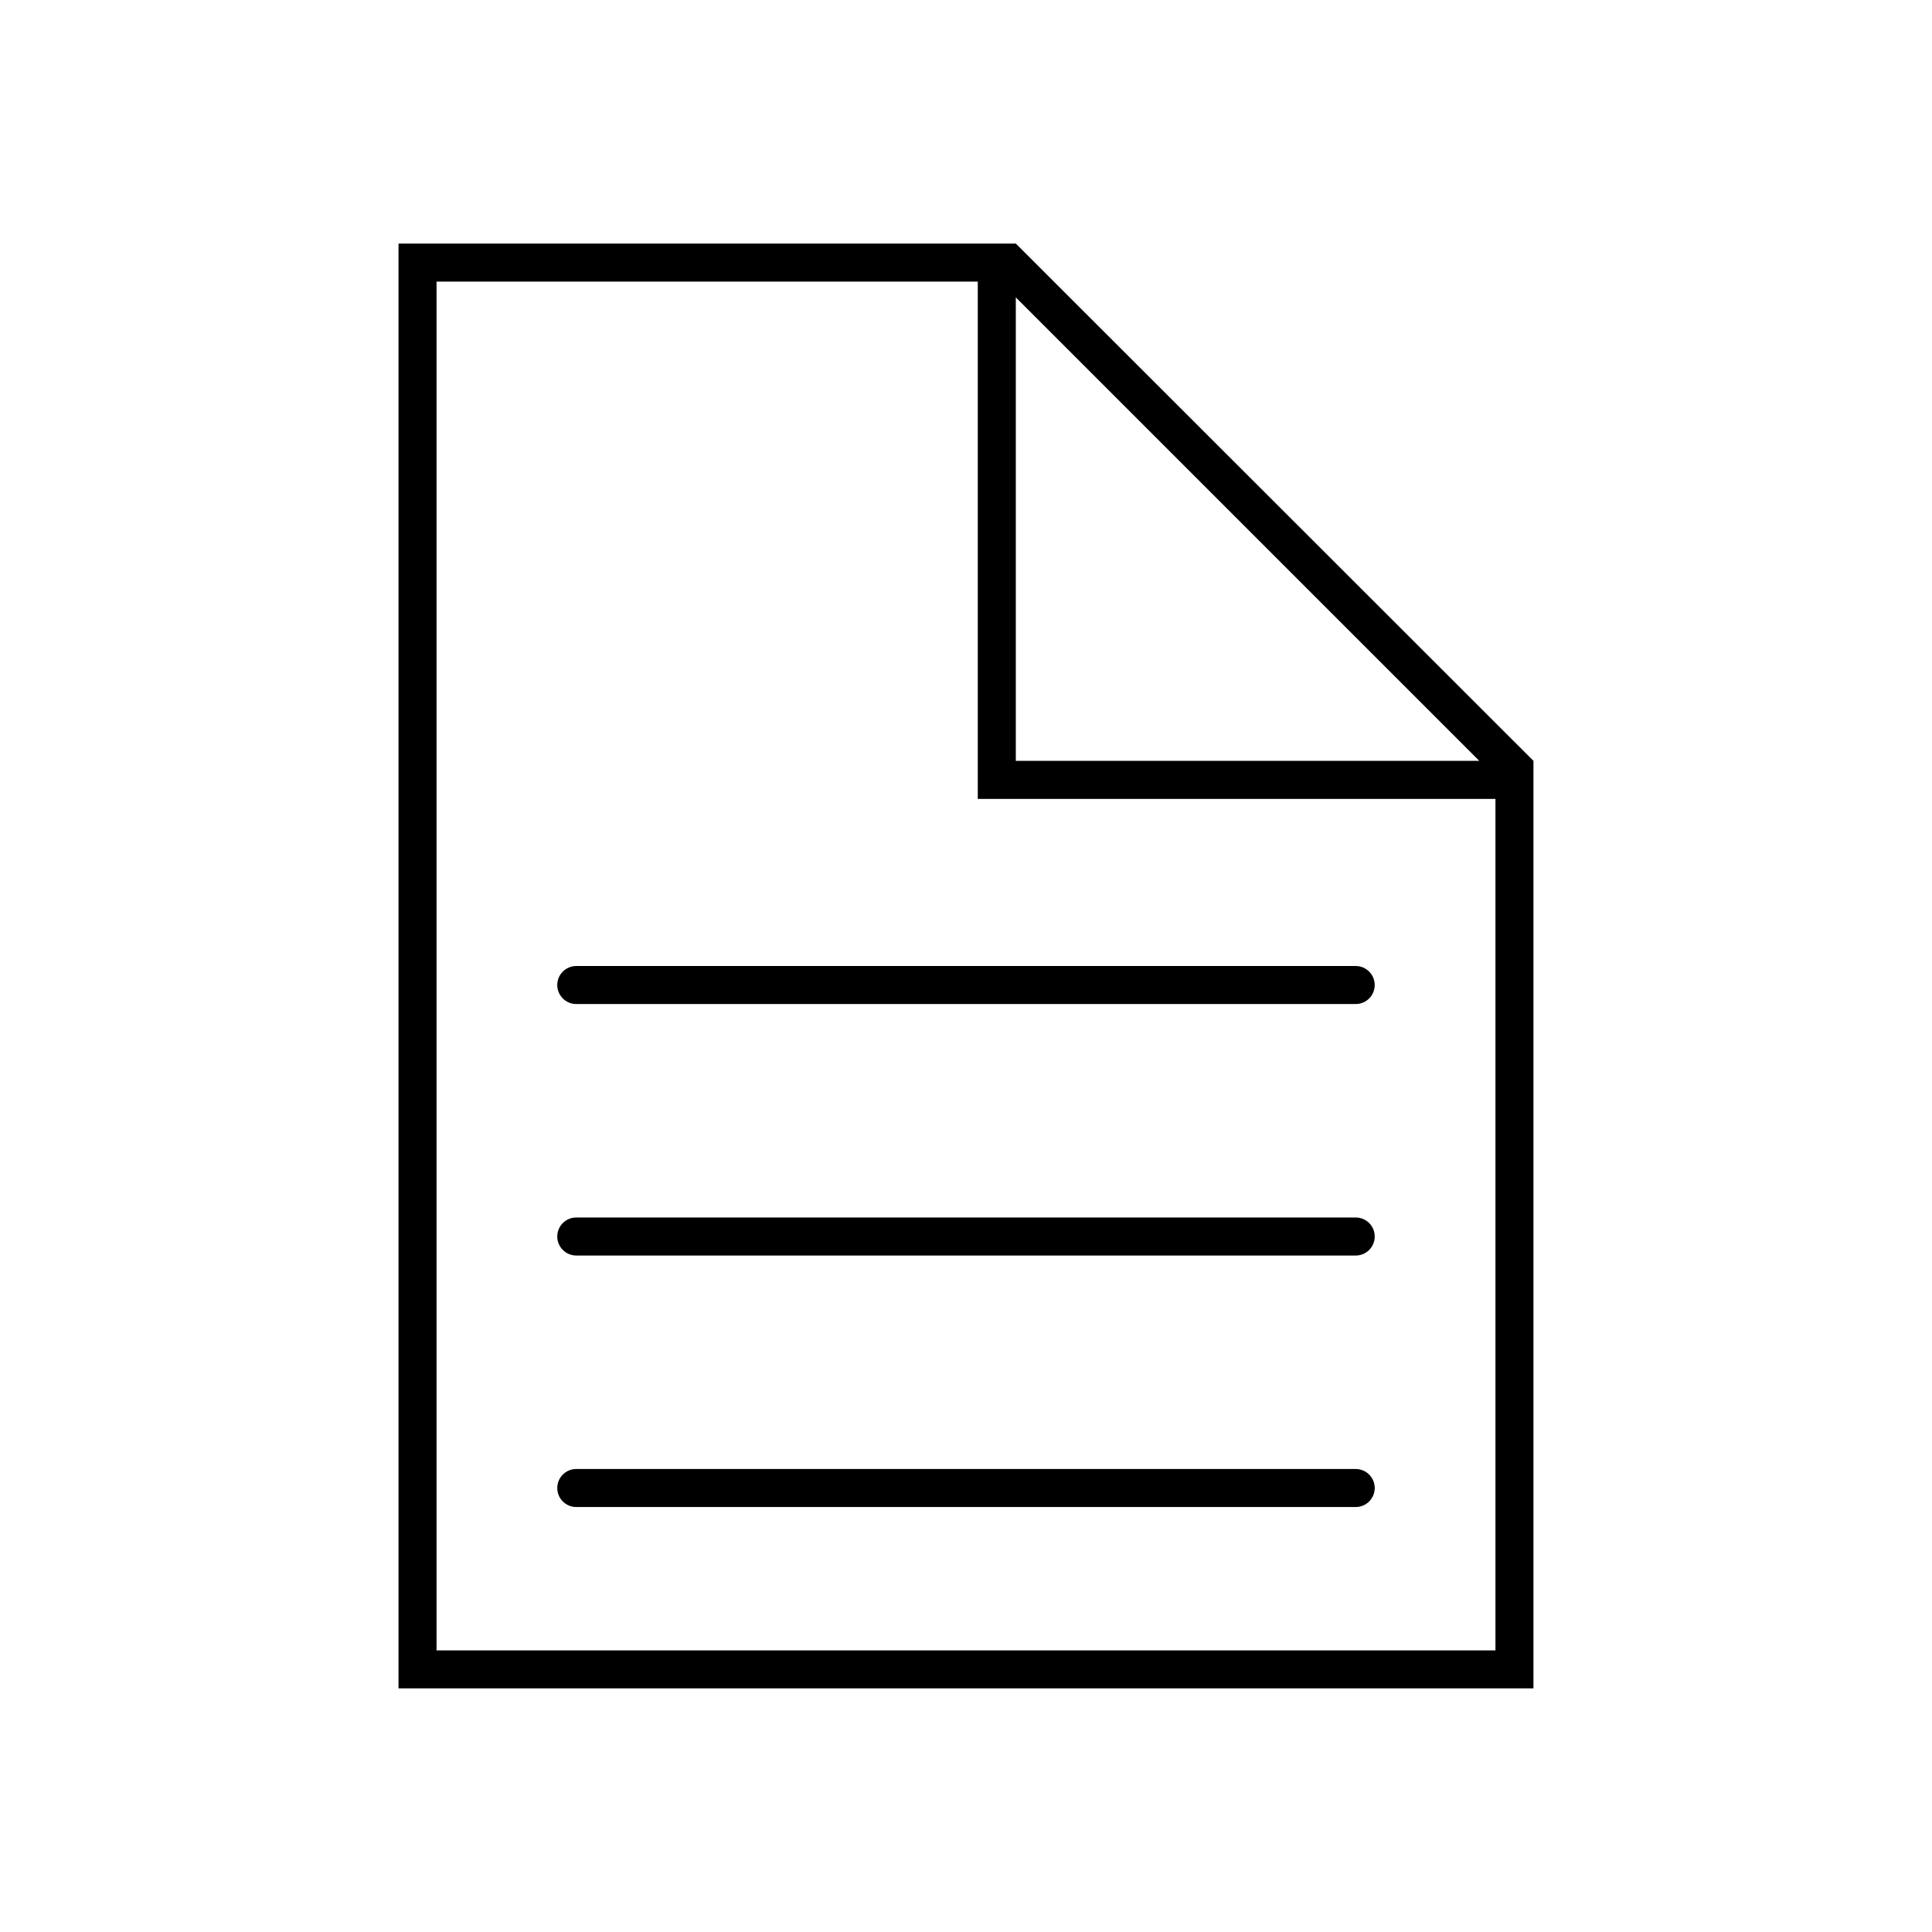 <?xml version="1.0" encoding="UTF-8"?>
<!-- The Best Svg Icon site in the world: iconSvg.co, Visit us! https://iconsvg.co -->
<svg fill="#000000" width="800px" height="800px" version="1.1" viewBox="144 144 512 512" xmlns="http://www.w3.org/2000/svg">
 <g>
  <path d="m413.2 208.55h-163.59v382.89h300.77v-245.81zm0 14.258 122.83 122.83h-122.83zm127.11 358.56h-280.62v-362.74h143.43v137.09h137.19z"/>
  <path d="m291.68 405.04c0 1.336 0.531 2.617 1.477 3.562 0.945 0.945 2.227 1.477 3.562 1.477h206.56c2.781 0 5.035-2.254 5.035-5.039 0-2.781-2.254-5.035-5.035-5.035h-206.56c-2.785 0-5.039 2.254-5.039 5.035z"/>
  <path d="m503.28 466.65h-206.56c-2.785 0-5.039 2.254-5.039 5.039 0 2.781 2.254 5.039 5.039 5.039h206.56c2.781 0 5.035-2.258 5.035-5.039 0-2.785-2.254-5.039-5.035-5.039z"/>
  <path d="m503.28 533.3h-206.56c-2.785 0-5.039 2.258-5.039 5.039 0 2.785 2.254 5.039 5.039 5.039h206.56c2.781 0 5.035-2.254 5.035-5.039 0-2.781-2.254-5.039-5.035-5.039z"/>
 </g>
</svg>